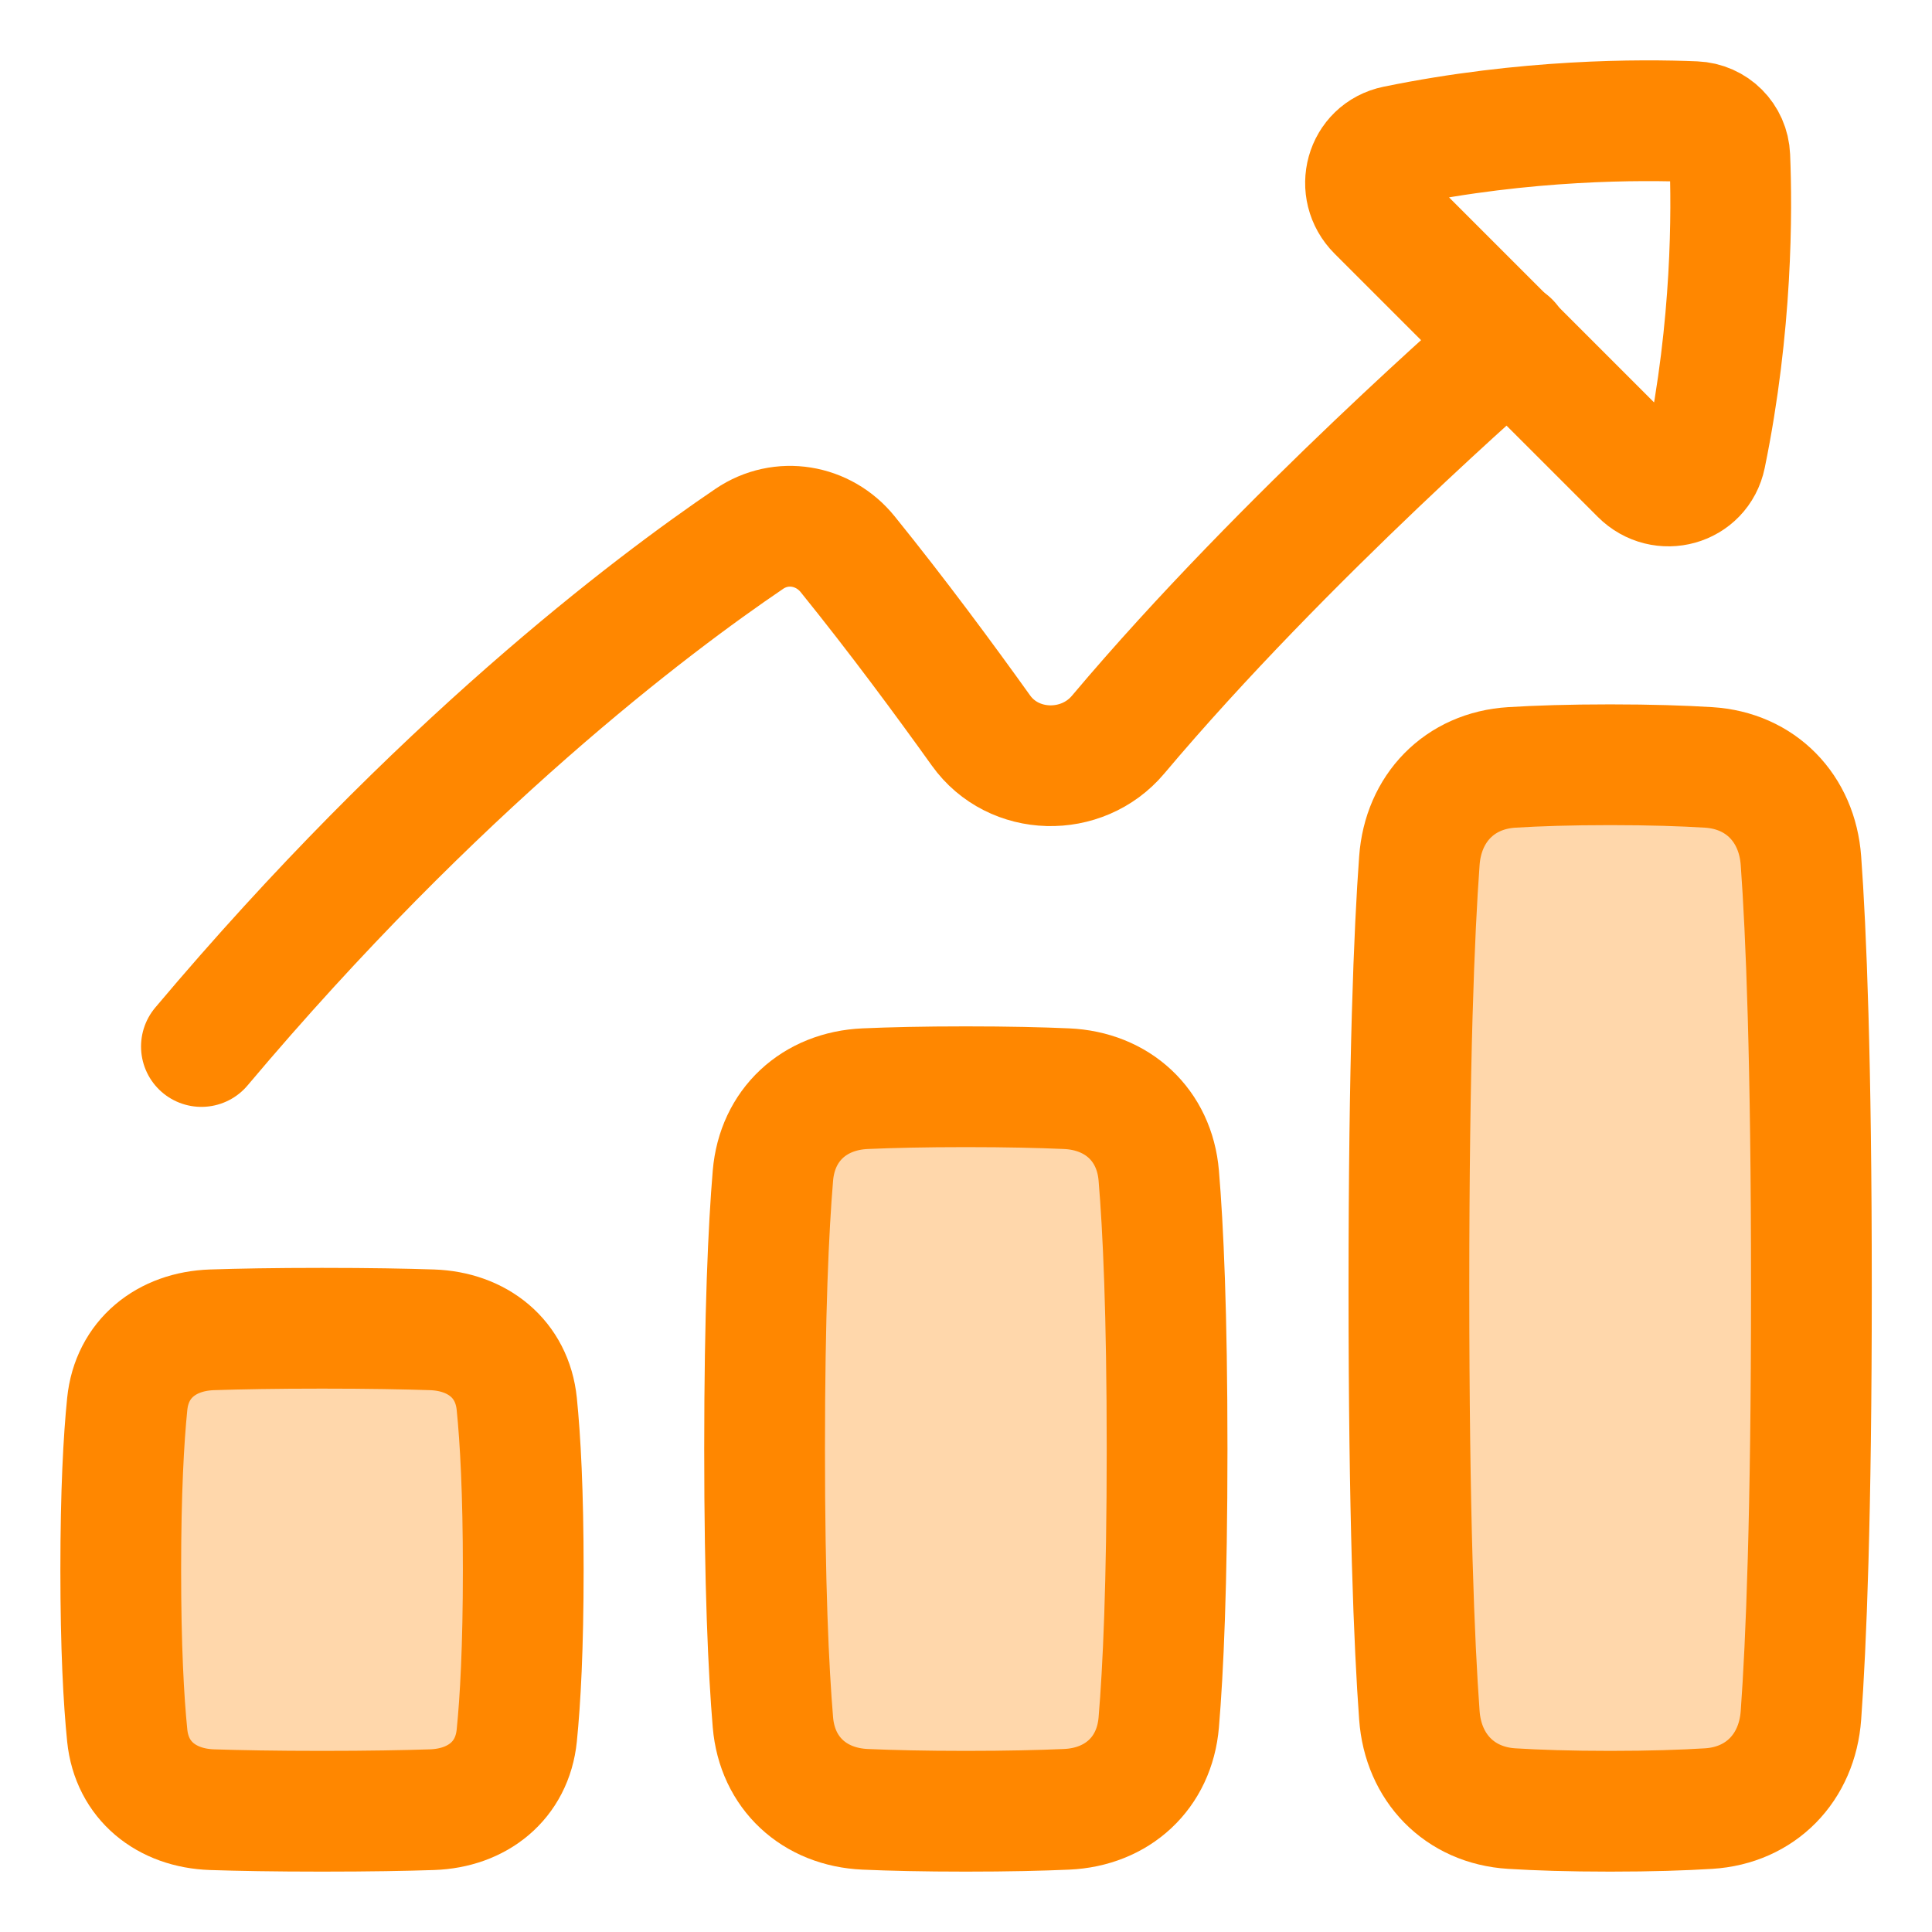 <svg width="48" height="48" viewBox="0 0 48 48" fill="none" xmlns="http://www.w3.org/2000/svg">
<path d="M5.267 44.961C4.139 44.923 3.275 44.241 3.161 43.119C3.072 42.239 3 40.932 3 39C3 37.068 3.072 35.761 3.161 34.881C3.275 33.759 4.139 33.077 5.267 33.039C5.934 33.017 6.827 33 8 33C9.173 33 10.066 33.017 10.733 33.039C11.861 33.077 12.725 33.759 12.839 34.881C12.928 35.761 13 37.068 13 39C13 40.932 12.928 42.239 12.839 43.119C12.725 44.241 11.861 44.923 10.733 44.961C10.066 44.983 9.173 45 8 45C6.827 45 5.934 44.983 5.267 44.961Z" fill="#FFD7AB"/>
<path d="M37.561 44.934C36.261 44.855 35.358 43.916 35.264 42.617C35.135 40.856 35.004 37.667 35.004 32C35.004 26.332 35.135 23.144 35.264 21.383C35.358 20.084 36.261 19.145 37.561 19.066C38.191 19.027 38.993 19 40.004 19C41.015 19 41.817 19.027 42.447 19.066C43.747 19.145 44.65 20.084 44.744 21.383C44.872 23.144 45.004 26.332 45.004 32C45.004 37.667 44.872 40.856 44.744 42.617C44.65 43.916 43.747 44.855 42.447 44.934C41.817 44.973 41.015 45 40.004 45C38.993 45 38.191 44.973 37.561 44.934Z" fill="#FFD7AB"/>
<path d="M21.495 44.952C20.232 44.897 19.309 44.052 19.203 42.792C19.094 41.494 18.996 39.386 18.996 36C18.996 32.614 19.094 30.506 19.203 29.208C19.309 27.948 20.232 27.103 21.495 27.048C22.134 27.02 22.954 27 23.996 27C25.038 27 25.858 27.02 26.497 27.048C27.76 27.103 28.683 27.948 28.789 29.208C28.898 30.506 28.996 32.614 28.996 36C28.996 39.386 28.898 41.494 28.789 42.792C28.683 44.052 27.76 44.897 26.497 44.952C25.858 44.98 25.038 45 23.996 45C22.954 45 22.134 44.98 21.495 44.952Z" fill="#FFD7AB"/>
<path d="M5.004 26C10.864 19.041 16.188 15.034 18.617 13.387C19.411 12.849 20.458 13.025 21.061 13.771C22.3 15.303 23.476 16.897 24.371 18.148C25.179 19.28 26.884 19.316 27.779 18.252C31.915 13.338 37.505 8.5 37.505 8.5" stroke="#FF8700" stroke-width="3" stroke-linecap="round" stroke-linejoin="round"/>
<path d="M42.375 11.323C43.039 8.088 43.032 5.236 42.976 3.892C42.956 3.416 42.584 3.043 42.107 3.023C40.764 2.967 37.912 2.96 34.676 3.624C33.924 3.778 33.675 4.699 34.218 5.242L40.758 11.782C41.301 12.325 42.221 12.075 42.375 11.323Z" stroke="#FF8700" stroke-width="3" stroke-linecap="round" stroke-linejoin="round"/>
<path d="M5.267 44.961C4.139 44.923 3.275 44.241 3.161 43.119C3.072 42.239 3 40.932 3 39C3 37.068 3.072 35.761 3.161 34.881C3.275 33.759 4.139 33.077 5.267 33.039C5.934 33.017 6.827 33 8 33C9.173 33 10.066 33.017 10.733 33.039C11.861 33.077 12.725 33.759 12.839 34.881C12.928 35.761 13 37.068 13 39C13 40.932 12.928 42.239 12.839 43.119C12.725 44.241 11.861 44.923 10.733 44.961C10.066 44.983 9.173 45 8 45C6.827 45 5.934 44.983 5.267 44.961Z" stroke="#FF8700" stroke-width="3" stroke-linecap="round" stroke-linejoin="round"/>
<path d="M37.561 44.934C36.261 44.855 35.358 43.916 35.264 42.617C35.135 40.856 35.004 37.667 35.004 32C35.004 26.332 35.135 23.144 35.264 21.383C35.358 20.084 36.261 19.145 37.561 19.066C38.191 19.027 38.993 19 40.004 19C41.015 19 41.817 19.027 42.447 19.066C43.747 19.145 44.65 20.084 44.744 21.383C44.872 23.144 45.004 26.332 45.004 32C45.004 37.667 44.872 40.856 44.744 42.617C44.65 43.916 43.747 44.855 42.447 44.934C41.817 44.973 41.015 45 40.004 45C38.993 45 38.191 44.973 37.561 44.934Z" stroke="#FF8700" stroke-width="3" stroke-linecap="round" stroke-linejoin="round"/>
<path d="M21.495 44.952C20.232 44.897 19.309 44.052 19.203 42.792C19.094 41.494 18.996 39.386 18.996 36C18.996 32.614 19.094 30.506 19.203 29.208C19.309 27.948 20.232 27.103 21.495 27.048C22.134 27.02 22.954 27 23.996 27C25.038 27 25.858 27.02 26.497 27.048C27.76 27.103 28.683 27.948 28.789 29.208C28.898 30.506 28.996 32.614 28.996 36C28.996 39.386 28.898 41.494 28.789 42.792C28.683 44.052 27.76 44.897 26.497 44.952C25.858 44.98 25.038 45 23.996 45C22.954 45 22.134 44.98 21.495 44.952Z" stroke="#FF8700" stroke-width="3" stroke-linecap="round" stroke-linejoin="round"/>
</svg>
